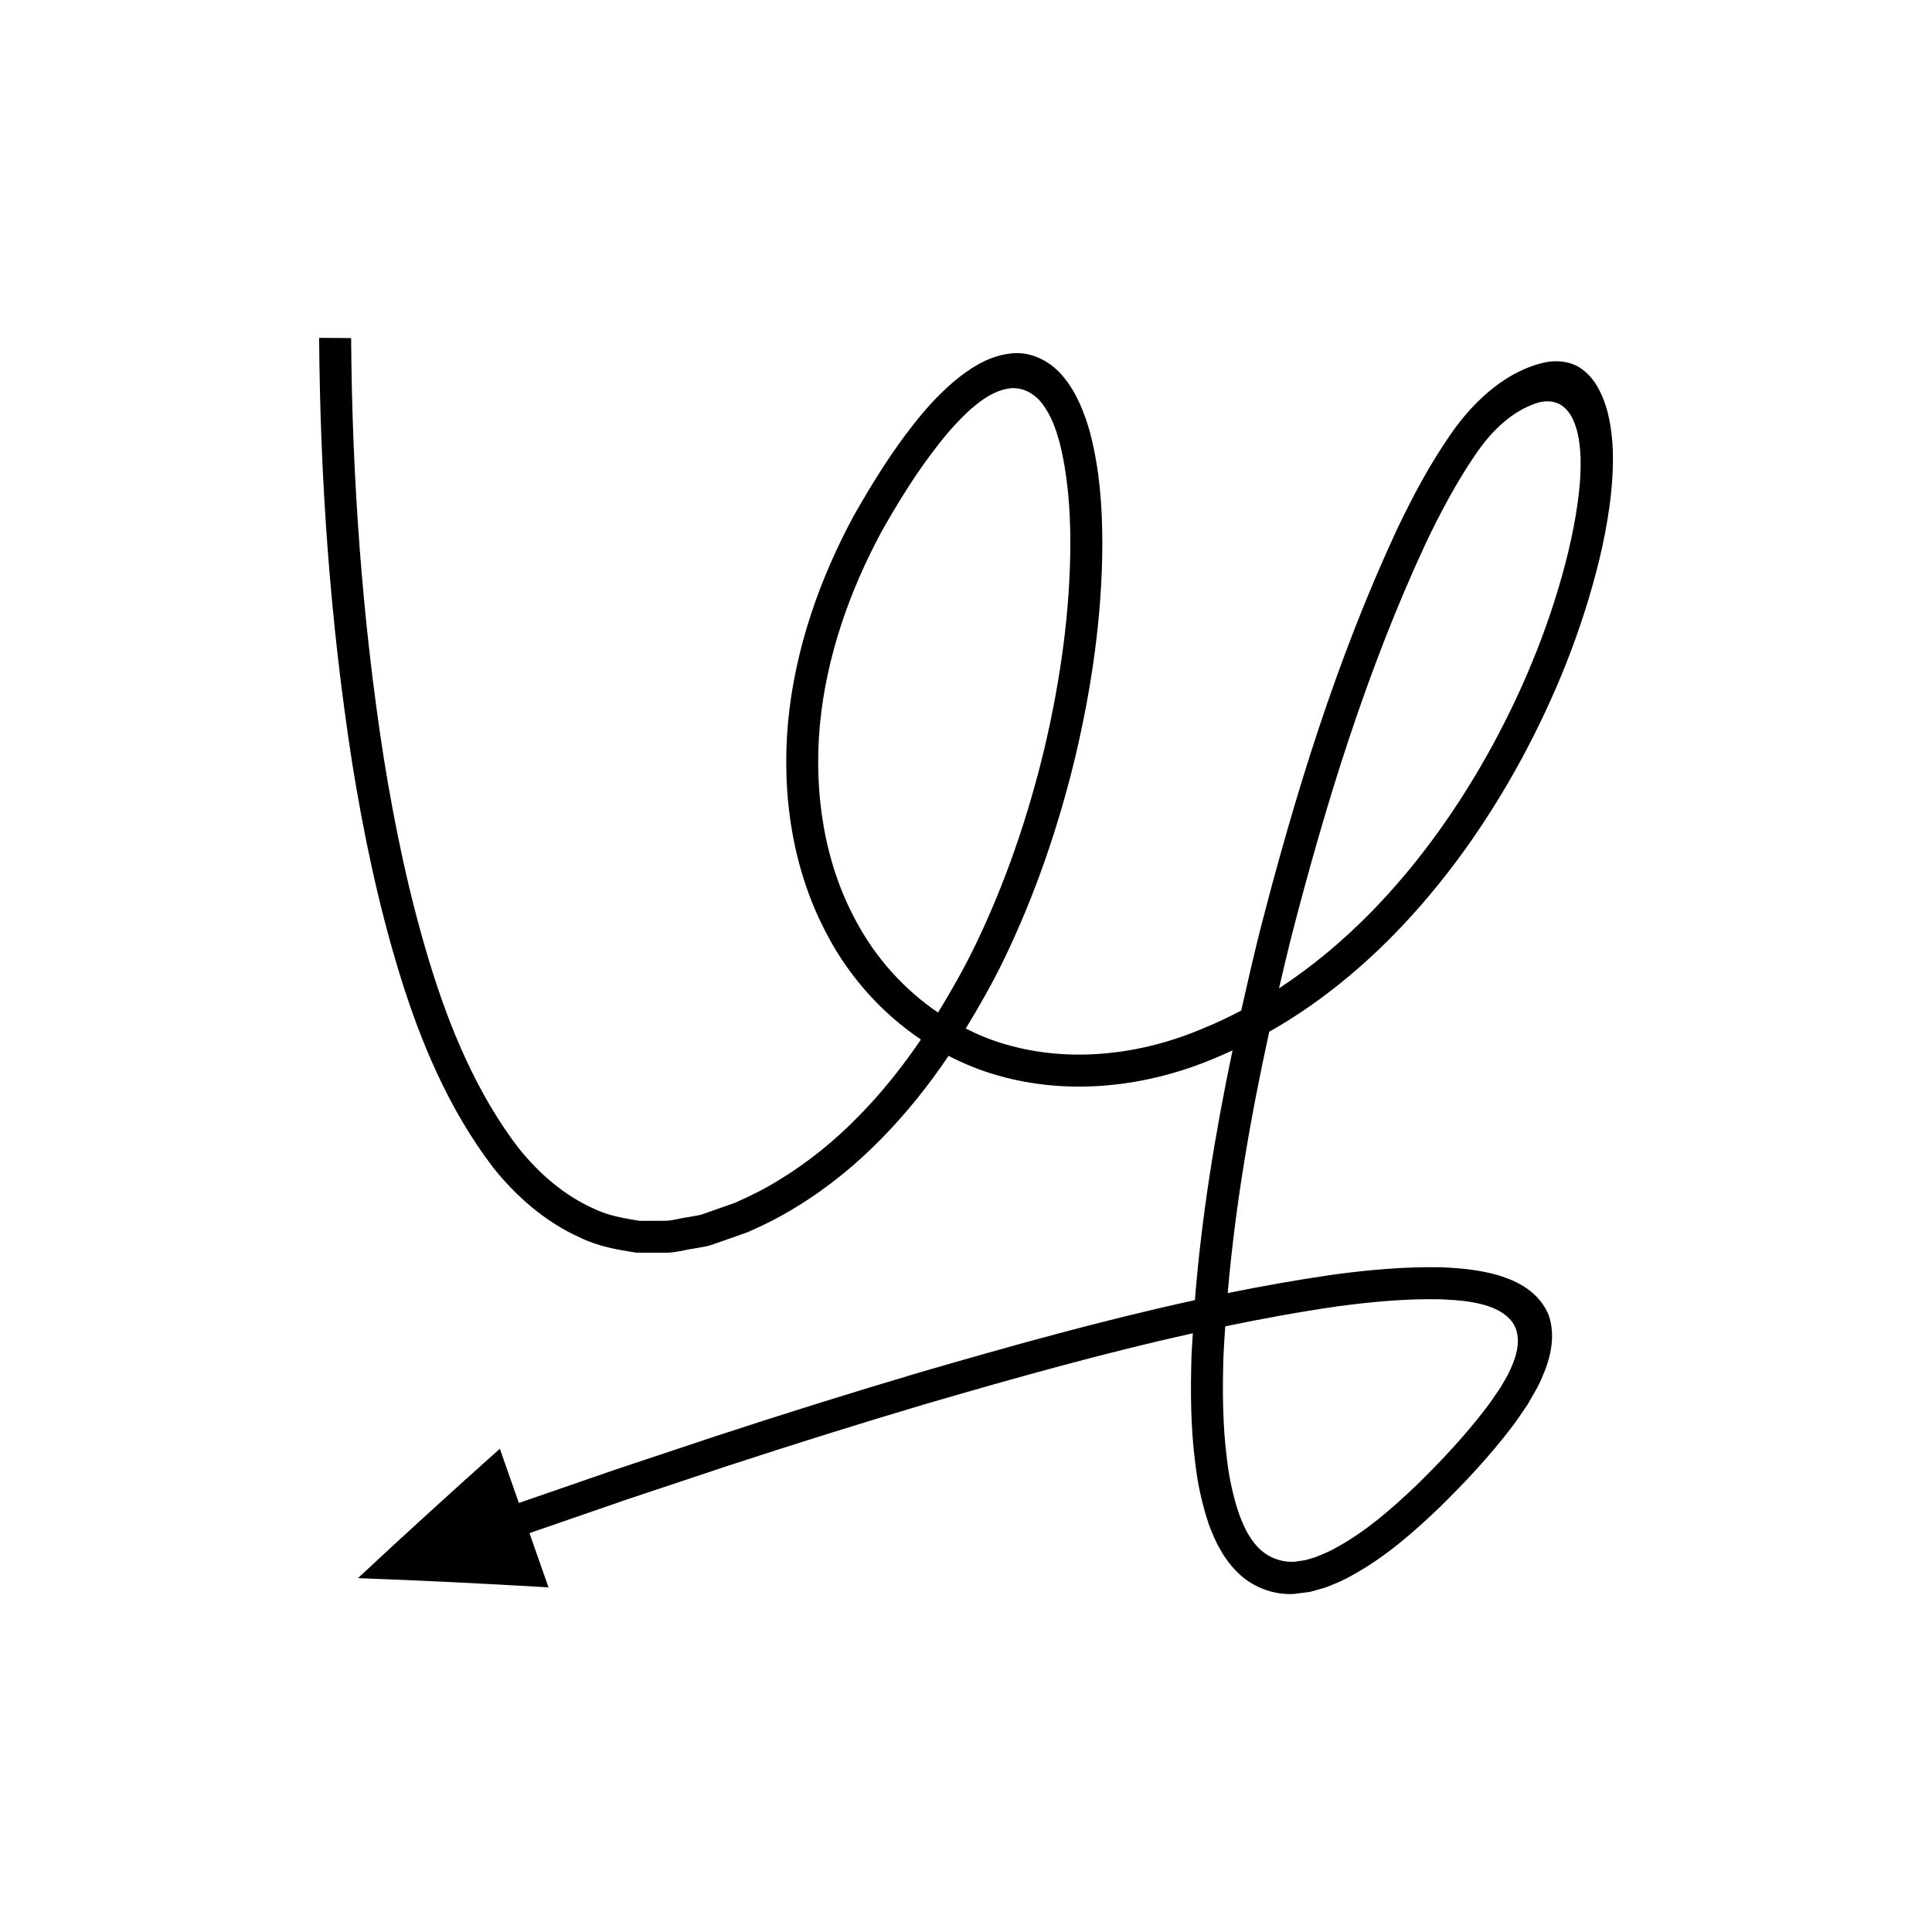 <?xml version="1.0" encoding="UTF-8"?>
<!-- Uploaded to: ICON Repo, www.svgrepo.com, Generator: ICON Repo Mixer Tools -->
<svg fill="#000000" width="800px" height="800px" version="1.1" viewBox="144 144 512 512" xmlns="http://www.w3.org/2000/svg">
 <path d="m249.73 401.55c5.547 18.125 12.977 36.109 24.891 51.77 6.102 7.684 13.863 14.531 23.234 18.711 4.648 2.262 9.758 3.172 14.832 3.941l7.664 0.012c2.562 0.035 4.984-0.742 7.481-1.09l3.715-0.684c1.203-0.324 2.352-0.789 3.527-1.18l7.016-2.469c4.484-1.969 8.871-4.156 13.004-6.75 8.336-5.082 15.906-11.289 22.645-18.211 6.594-6.719 12.418-14.066 17.648-21.789 4.121 2.129 8.434 3.894 12.926 5.156 19.18 5.555 39.914 3.012 57.707-4.578 1.562-0.629 3.086-1.332 4.613-2.027-4.574 21.809-8.191 43.844-9.973 66.184-24.688 5.383-48.961 12.191-73.125 19.215-18.004 5.34-35.914 10.957-53.746 16.797l-26.699 8.902-25.586 8.84-5.043-14.371c-12.68 11.336-25.242 22.742-37.598 34.293 16.887 0.609 33.719 1.465 50.496 2.445l-5.043-14.371 25.504-8.812 26.609-8.875c17.77-5.82 35.605-11.414 53.516-16.727 23.23-6.762 46.613-13.324 70.172-18.559-0.109 1.91-0.27 3.812-0.352 5.731-0.285 9.508-0.258 19.078 0.992 28.727 0.551 4.816 1.555 9.668 3.039 14.484 0.742 2.422 1.703 4.777 2.926 7.215 1.34 2.512 2.93 4.906 4.934 6.914 3.934 4.098 9.633 6.352 15.32 6.019l4.223-0.551 4.109-1.168c2.461-0.969 4.852-1.941 7.016-3.215 8.848-4.859 16.113-11.273 23.035-17.871 6.836-6.676 13.328-13.621 19.234-21.352 1.488-1.934 2.824-3.973 4.246-6.07 1.379-2.481 2.965-4.879 3.961-7.516 2.262-5.109 3.426-10.812 1.633-16.098-4.352-10.75-18.836-12.32-28.289-12.723-9.762-0.215-19.285 0.672-28.699 1.922-9.441 1.363-18.797 3.023-28.09 4.906 2-23.207 5.988-46.344 11.004-69.25 12.219-6.914 23.258-15.789 32.992-25.711 13.438-13.727 24.551-29.48 33.676-46.219 9.082-16.77 16.273-34.57 20.816-53.223 1.121-4.684 2.043-9.367 2.707-14.242 0.688-5.016 1.133-11.207 0.762-16.59-0.418-5.492-1.488-10.777-4.133-15.223-1.324-2.203-3.176-4.188-5.57-5.375-2.422-1.145-5.168-1.312-7.711-0.895-10.184 2.016-19.086 9.875-25.512 19.207-5.75 8.336-10.078 16.574-14.211 25.219-16.012 34.453-27.105 70.551-36.465 107.02-1.668 6.781-3.25 13.59-4.777 20.41-3.297 1.73-6.656 3.344-10.113 4.734-16.535 7.059-35.191 9.18-52.137 4.285-3.731-1.051-7.312-2.519-10.758-4.246 3.652-5.973 7.09-12.062 10.137-18.32 8.301-17.188 14.473-35.289 18.922-53.766 4.356-18.5 7.113-37.422 7.144-56.613-0.027-9.637-0.672-19.164-3.203-29.047-1.453-5.266-3.625-10.828-7.172-15.027-3.449-4.238-9.035-7.027-14.57-6.027-5.484 0.742-10.375 3.922-14.672 7.562-4.316 3.75-7.449 7.336-10.445 11.16-6.016 7.625-11.004 15.723-15.762 24.086-9.117 16.859-15.641 35.426-17.465 54.801-1.75 19.27 1.16 39.449 10.641 56.852 5.777 10.84 14.309 20.332 24.57 27.258-4.898 7.188-10.297 13.996-16.355 20.16-6.32 6.5-13.355 12.246-21.016 16.918-3.801 2.391-7.824 4.383-11.902 6.18l-6.254 2.199c-1.043 0.348-2.07 0.777-3.121 1.062l-3.195 0.566c-2.129 0.277-4.254 1.012-6.387 0.945l-6.383 0.004c-4.16-0.691-8.348-1.363-12.172-3.262-7.727-3.457-14.473-9.258-19.996-16.215-10.82-14.211-18.086-31.41-23.434-49.004-5.391-17.648-9.195-35.859-12.145-54.199-5.727-36.711-8.379-74.125-8.645-111.25l-8.477-0.062c0.273 37.777 2.941 75.316 8.75 112.64 2.992 18.629 6.856 37.18 12.41 55.367zm248.84 88.629c9.141-1.219 18.332-2.051 27.305-1.852 4.609 0.211 8.008 0.512 11.57 1.523 3.422 0.992 7.09 2.902 8.34 6.469 1.148 3.555-0.008 7.336-1.52 10.602-0.711 1.691-1.727 3.227-2.637 4.816-1.223 1.762-2.441 3.66-3.812 5.43-5.465 7.16-11.789 13.949-18.348 20.352-6.59 6.309-13.57 12.363-21.191 16.52-1.871 1.117-3.852 1.879-5.727 2.652l-2.637 0.773-2.719 0.395c-3.672 0.277-7.383-1.195-9.879-3.883-1.277-1.312-2.269-2.875-3.129-4.488-0.855-1.758-1.699-3.734-2.32-5.797-1.266-4.125-2.199-8.484-2.707-12.973-1.164-8.938-1.207-18.172-0.93-27.367 0.109-2.621 0.312-5.242 0.48-7.863 9.918-2.051 19.871-3.867 29.859-5.309zm-12.652-96.707c9.234-36.039 20.301-71.902 35.898-105.44 3.91-8.258 8.414-16.613 13.289-23.711 4.098-5.969 9.559-11.539 16.66-13.664 1.762-0.441 3.703-0.449 5.367 0.359 1.648 0.836 2.848 2.344 3.644 3.977 1.582 3.324 1.98 7.062 2.106 10.703 0.055 3.805-0.172 7.016-0.746 11.27-0.598 4.406-1.484 8.926-2.543 13.348-4.32 17.758-11.266 34.996-20.02 51.145-8.793 16.133-19.496 31.277-32.281 44.336-7.402 7.543-15.555 14.375-24.348 20.129 0.961-4.156 1.953-8.309 2.973-12.449zm-115-5.273c-8.531-15.641-11.27-34.113-9.645-52.016 1.688-17.996 7.797-35.496 16.465-51.527 4.496-7.906 9.371-15.805 14.969-22.887 2.738-3.566 5.918-6.984 8.625-9.398 2.746-2.363 5.828-4.629 9.465-5.312 3.68-0.879 7.41 1.148 9.531 4.09 2.215 2.988 3.449 6.359 4.461 10.082 2.121 8.281 2.875 17.598 2.859 26.664-0.023 18.297-2.684 36.699-6.91 54.637-4.316 17.93-10.312 35.488-18.309 52.043-2.965 6.094-6.301 11.996-9.84 17.762-8.988-6.102-16.492-14.457-21.672-24.137z"/>
</svg>